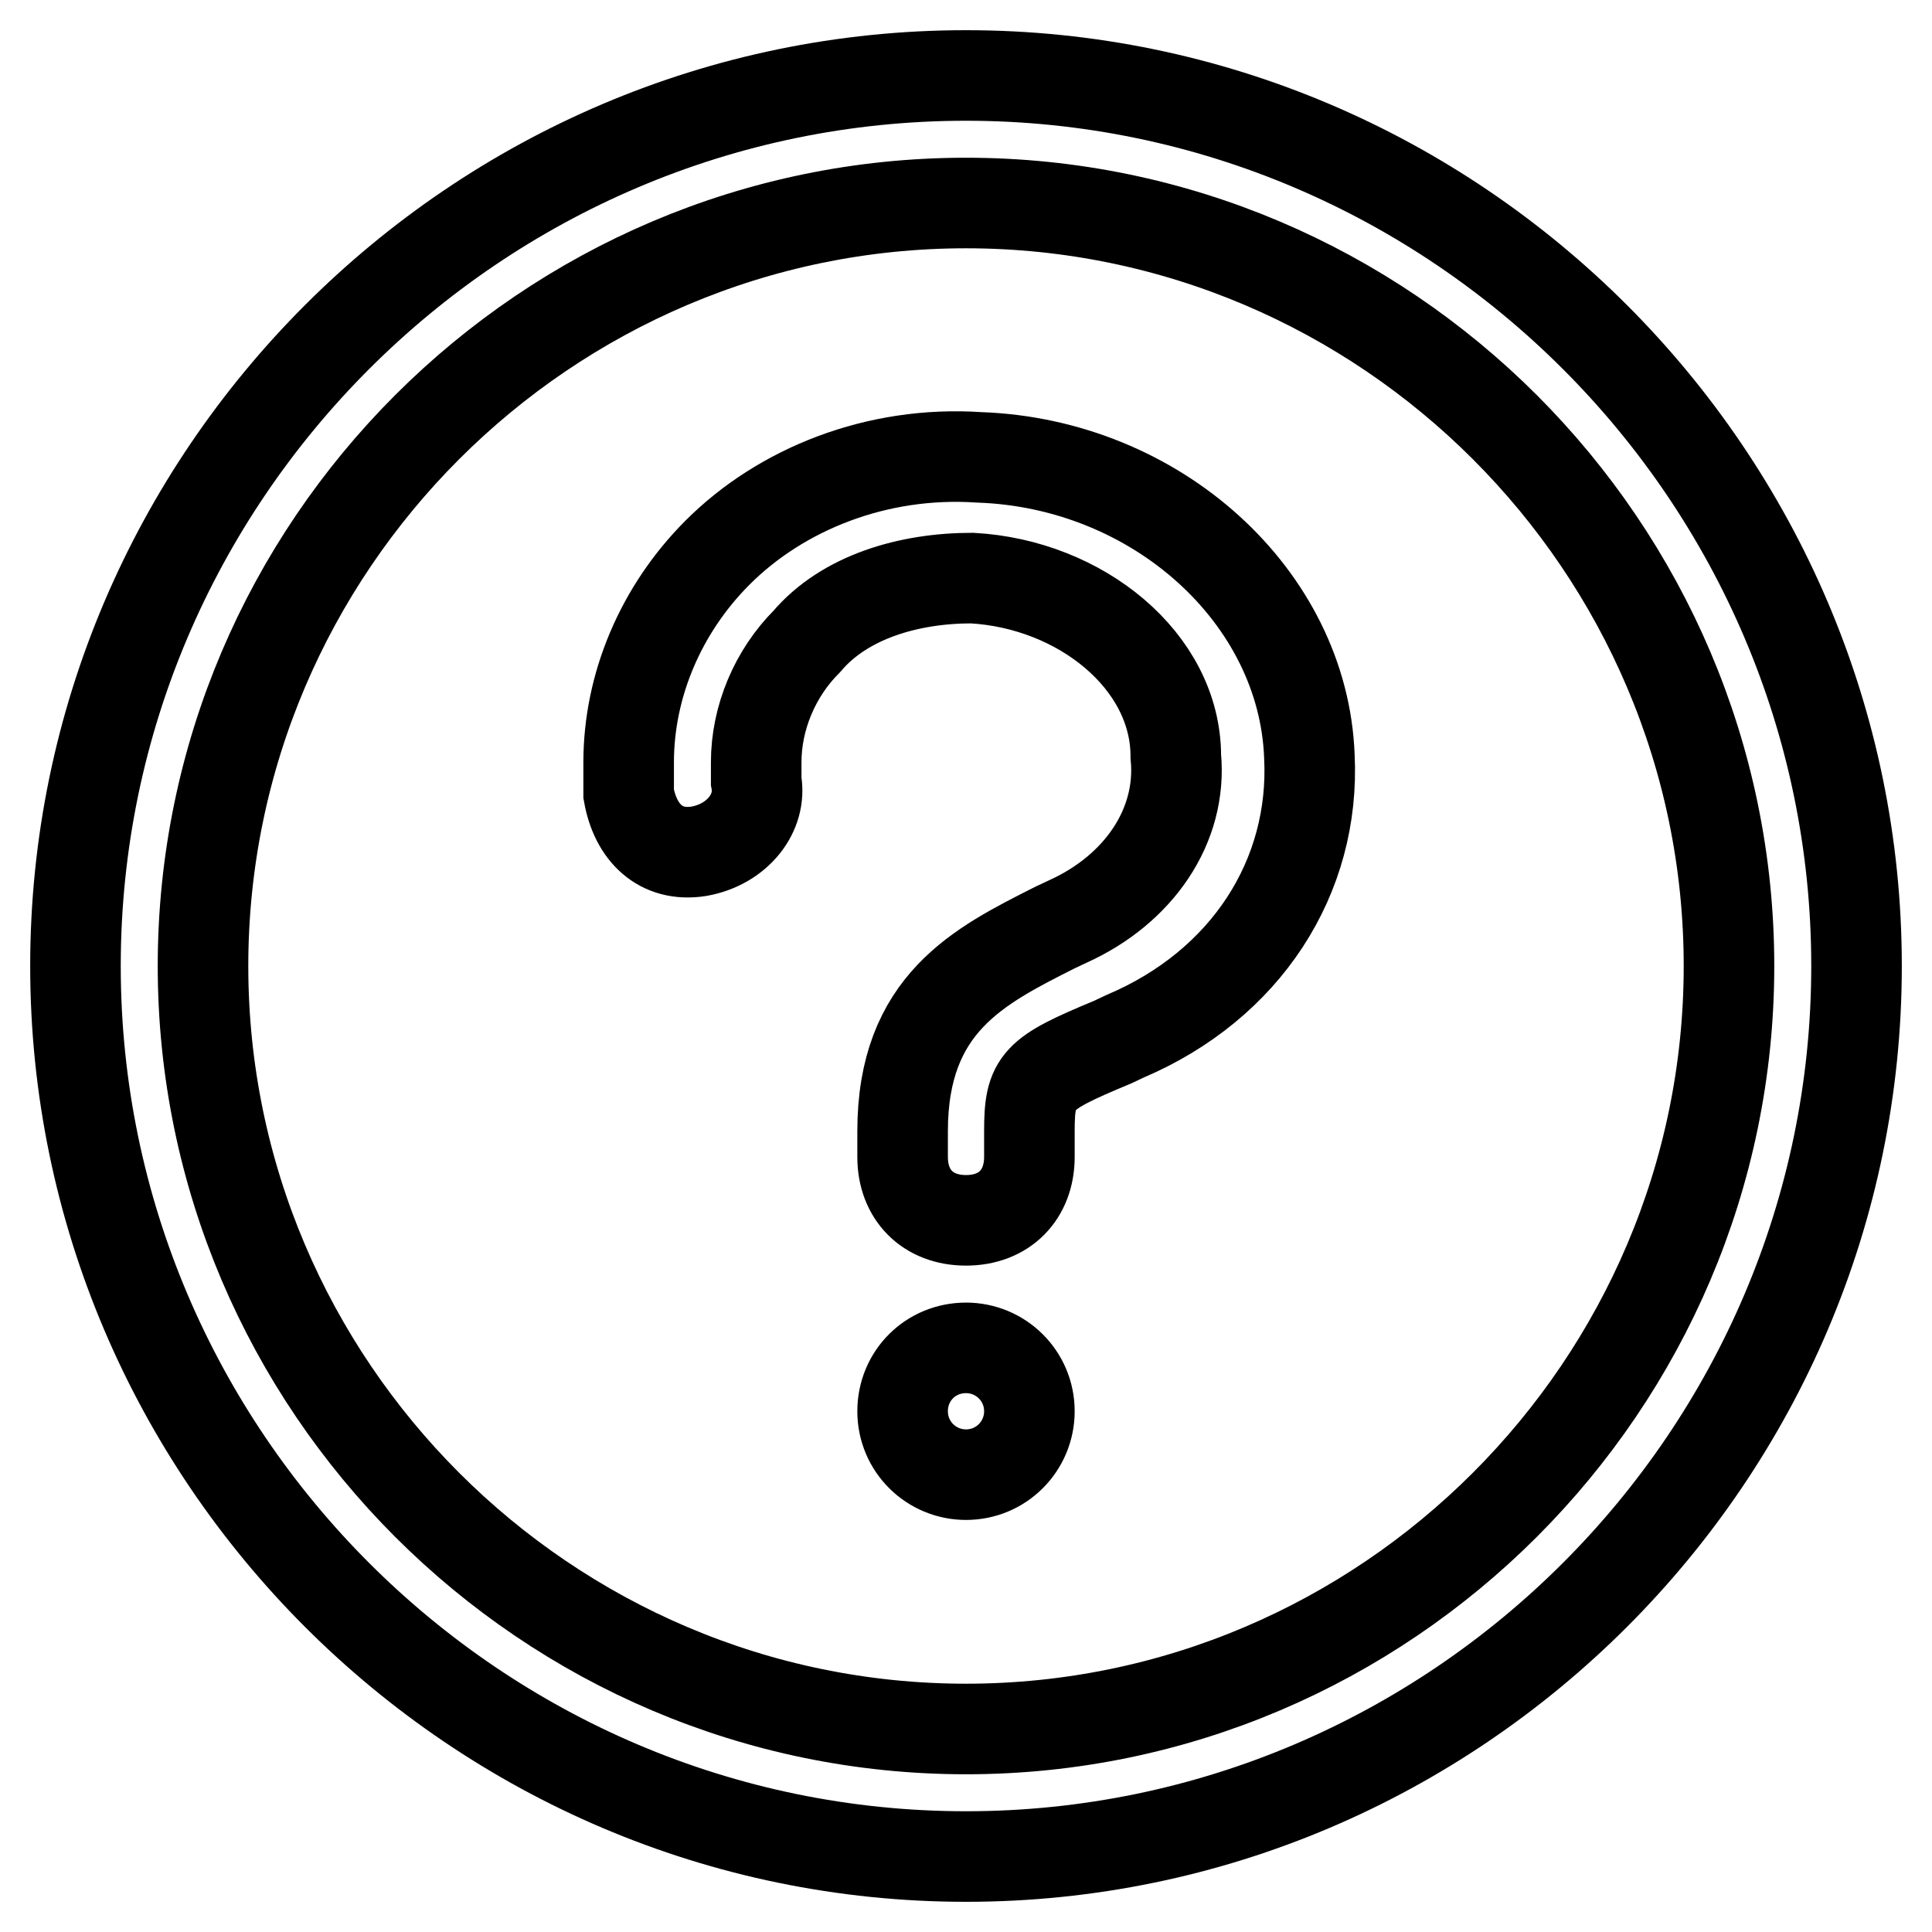 <?xml version="1.0" encoding="utf-8"?>
<!-- Svg Vector Icons : http://www.onlinewebfonts.com/icon -->
<!DOCTYPE svg PUBLIC "-//W3C//DTD SVG 1.1//EN" "http://www.w3.org/Graphics/SVG/1.1/DTD/svg11.dtd">
<svg version="1.1" xmlns="http://www.w3.org/2000/svg" xmlns:xlink="http://www.w3.org/1999/xlink" x="0px" y="0px" viewBox="0 0 256 256" enable-background="new 0 0 256 256" xml:space="preserve">
<g> <path stroke-width="12" fill-opacity="0" stroke="#000000"  d="M128,26.9c55.6,0,101.1,45.5,101.1,101.1S183.6,229.1,128,229.1S26.9,183.6,26.9,128S72.4,26.9,128,26.9  M128,10C63.1,10,10,63.1,10,128c0,64.9,53.1,118,118,118c64.9,0,118-53.1,118-118C246,63.1,192.9,10,128,10z M128,161.7 c-5.1,0-8.4-3.4-8.4-8.4v-3.4c0-16.9,10.1-21.9,20.2-27l1.7-0.8c9.3-4.2,15.2-12.6,14.3-21.9c0-12.6-12.6-22.8-27-23.6 c-8.4,0-16.9,2.5-21.9,8.4c-4.2,4.2-6.7,10.1-6.7,16v2.5c0.8,4.2-2.5,8.4-7.6,9.3c-5.1,0.8-8.4-2.5-9.3-7.6V101 c0-10.1,4.2-20.2,11.8-27.8c8.4-8.4,21.1-13.5,34.6-12.6c23.6,0.8,43,18.5,43.8,39.6c0.8,16-8.4,30.3-24.4,37.1l-1.7,0.8 c-10.1,4.2-11,5.1-11,11.8v3.4C136.4,158.3,133.1,161.7,128,161.7L128,161.7z M119.6,187c0,4.7,3.8,8.4,8.4,8.4 c4.7,0,8.4-3.8,8.4-8.4c0,0,0,0,0,0c0-4.7-3.8-8.4-8.4-8.4C123.3,178.6,119.6,182.3,119.6,187z"/></g>
</svg>
